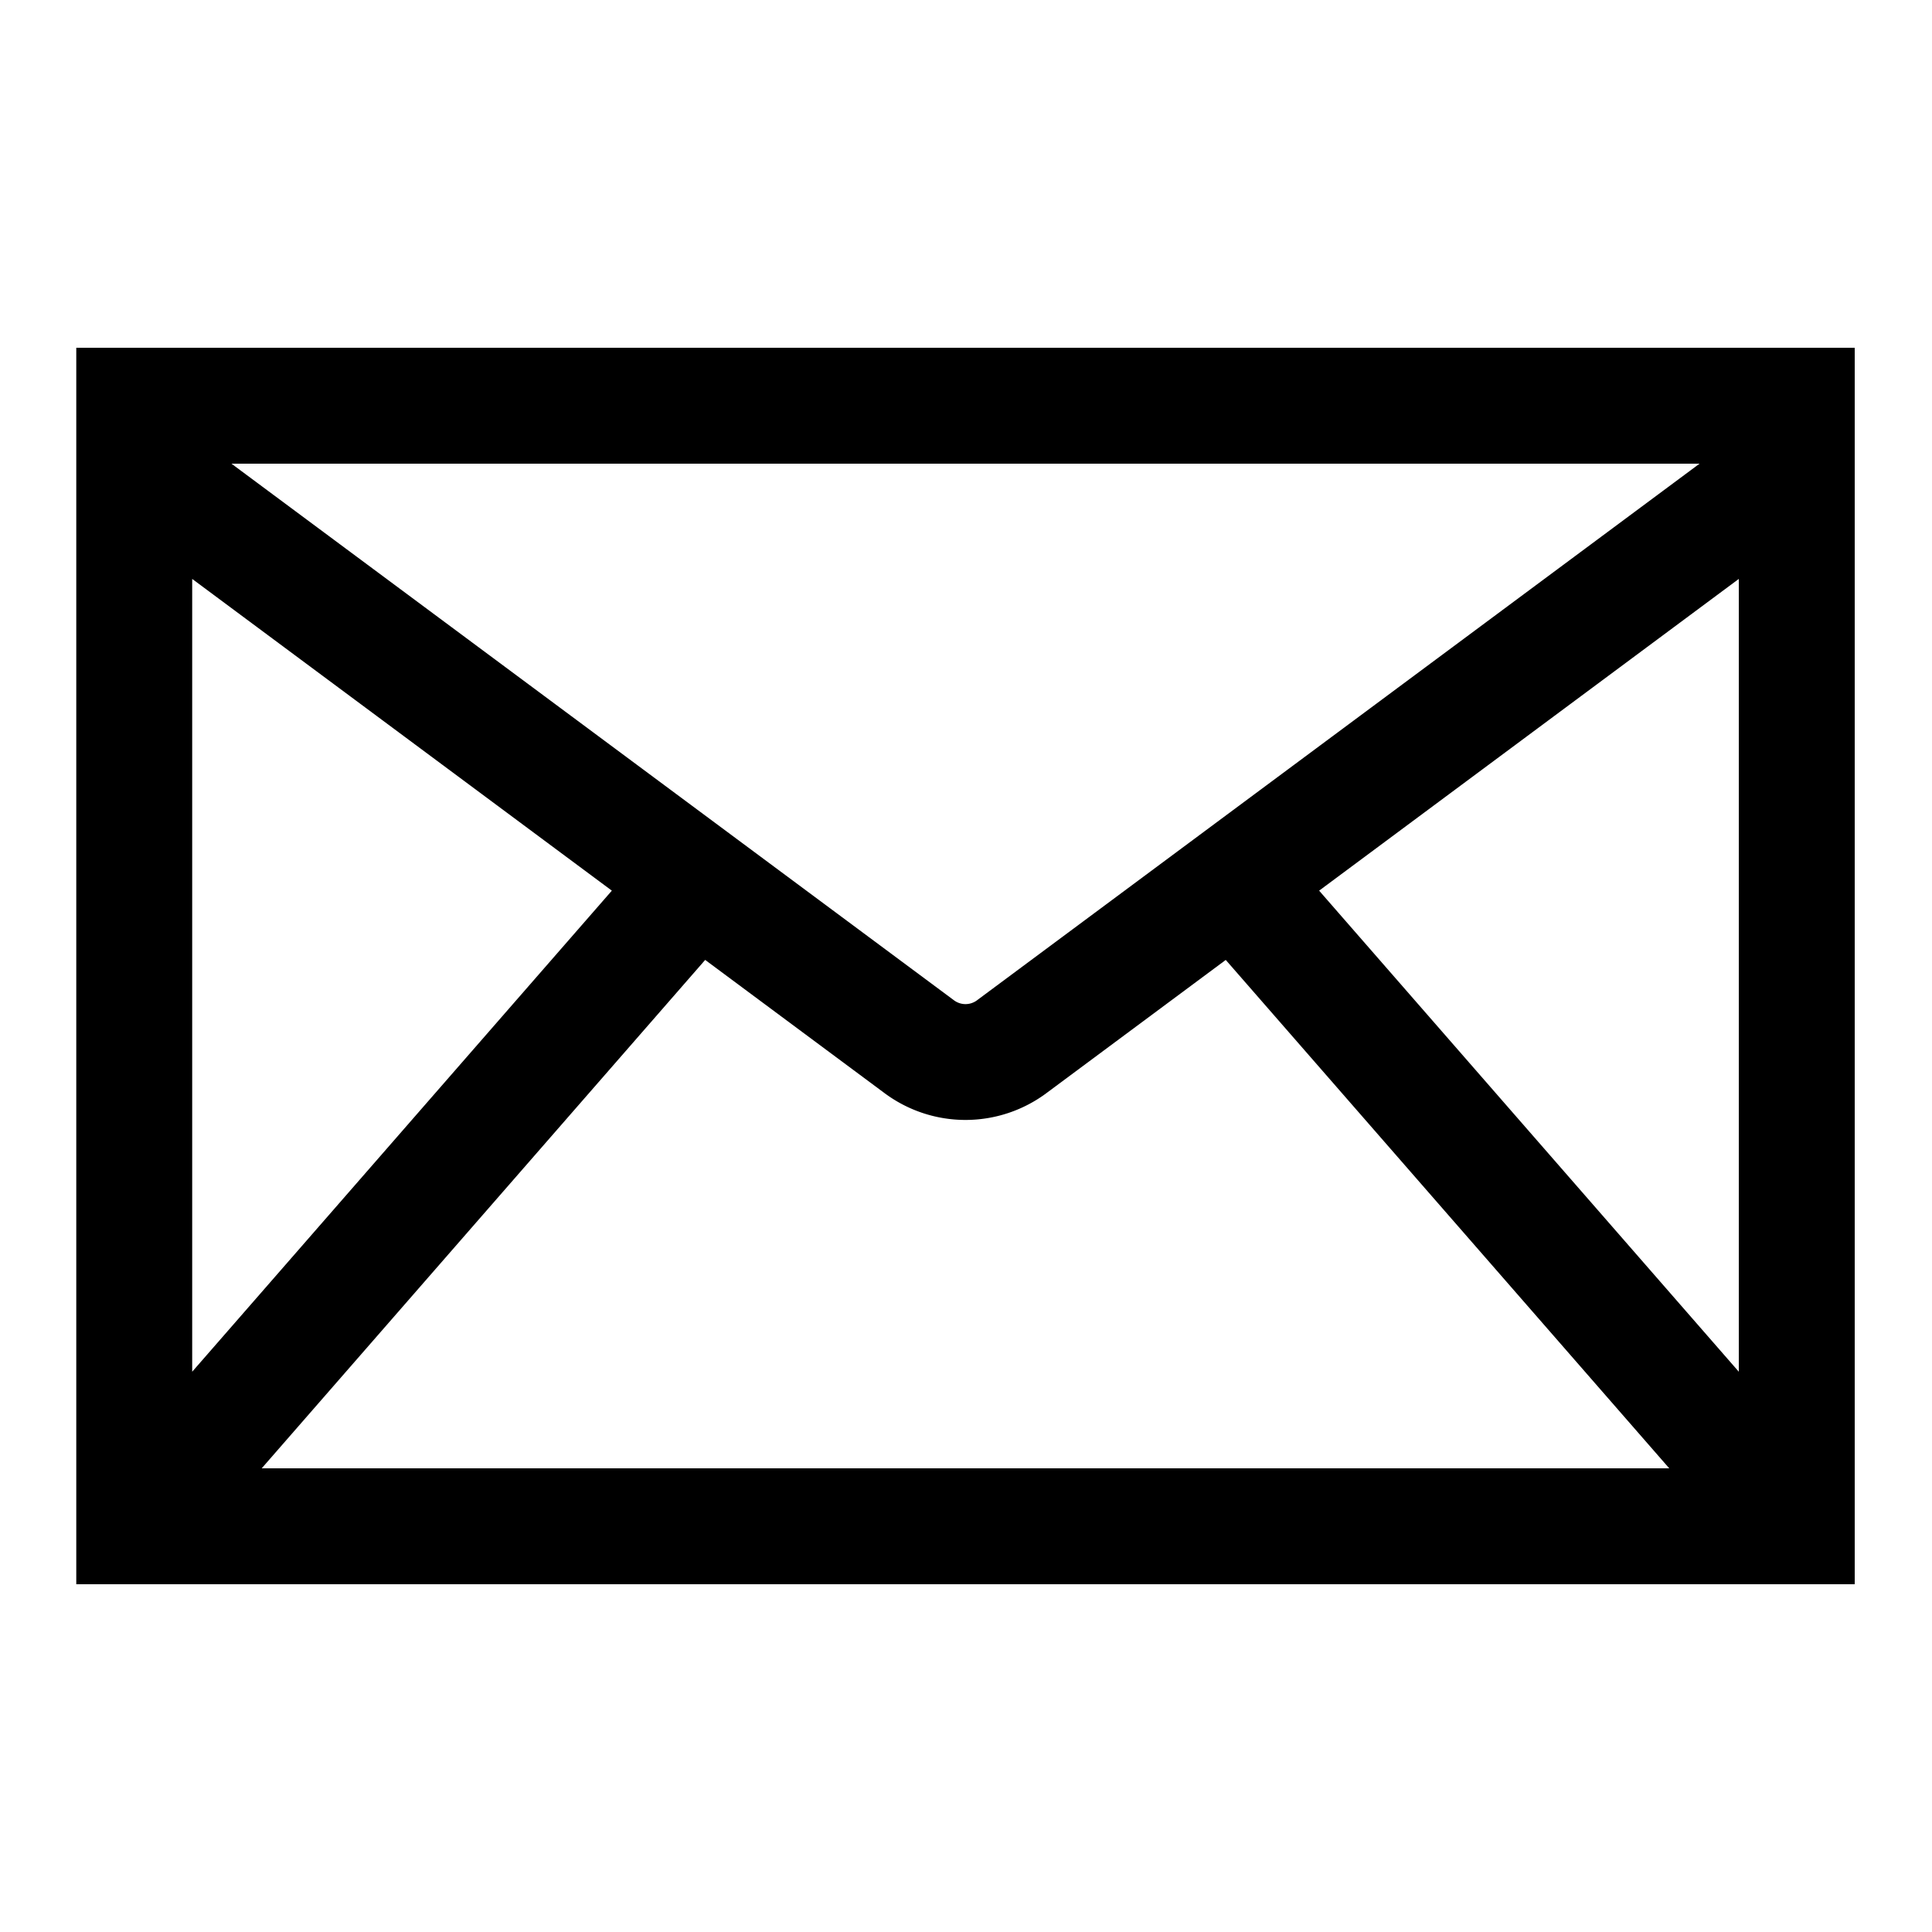 <?xml version="1.0" encoding="UTF-8"?> <svg xmlns="http://www.w3.org/2000/svg" id="icon" viewBox="0 0 1000 1000"><title>icon_B_0033</title><path d="M39.48,180V820H960V180Zm466.6,337.46-.28.22a10,10,0,0,1-12.12,0l-.14-.11L119.8,240H879.68ZM316.69,461,99.48,710V299.65ZM365,496.85l92.5,68.7a70.17,70.17,0,0,0,84.46,0l92.49-68.69L864,760H135.46ZM682.78,461,900,299.65V710Z"></path></svg> 